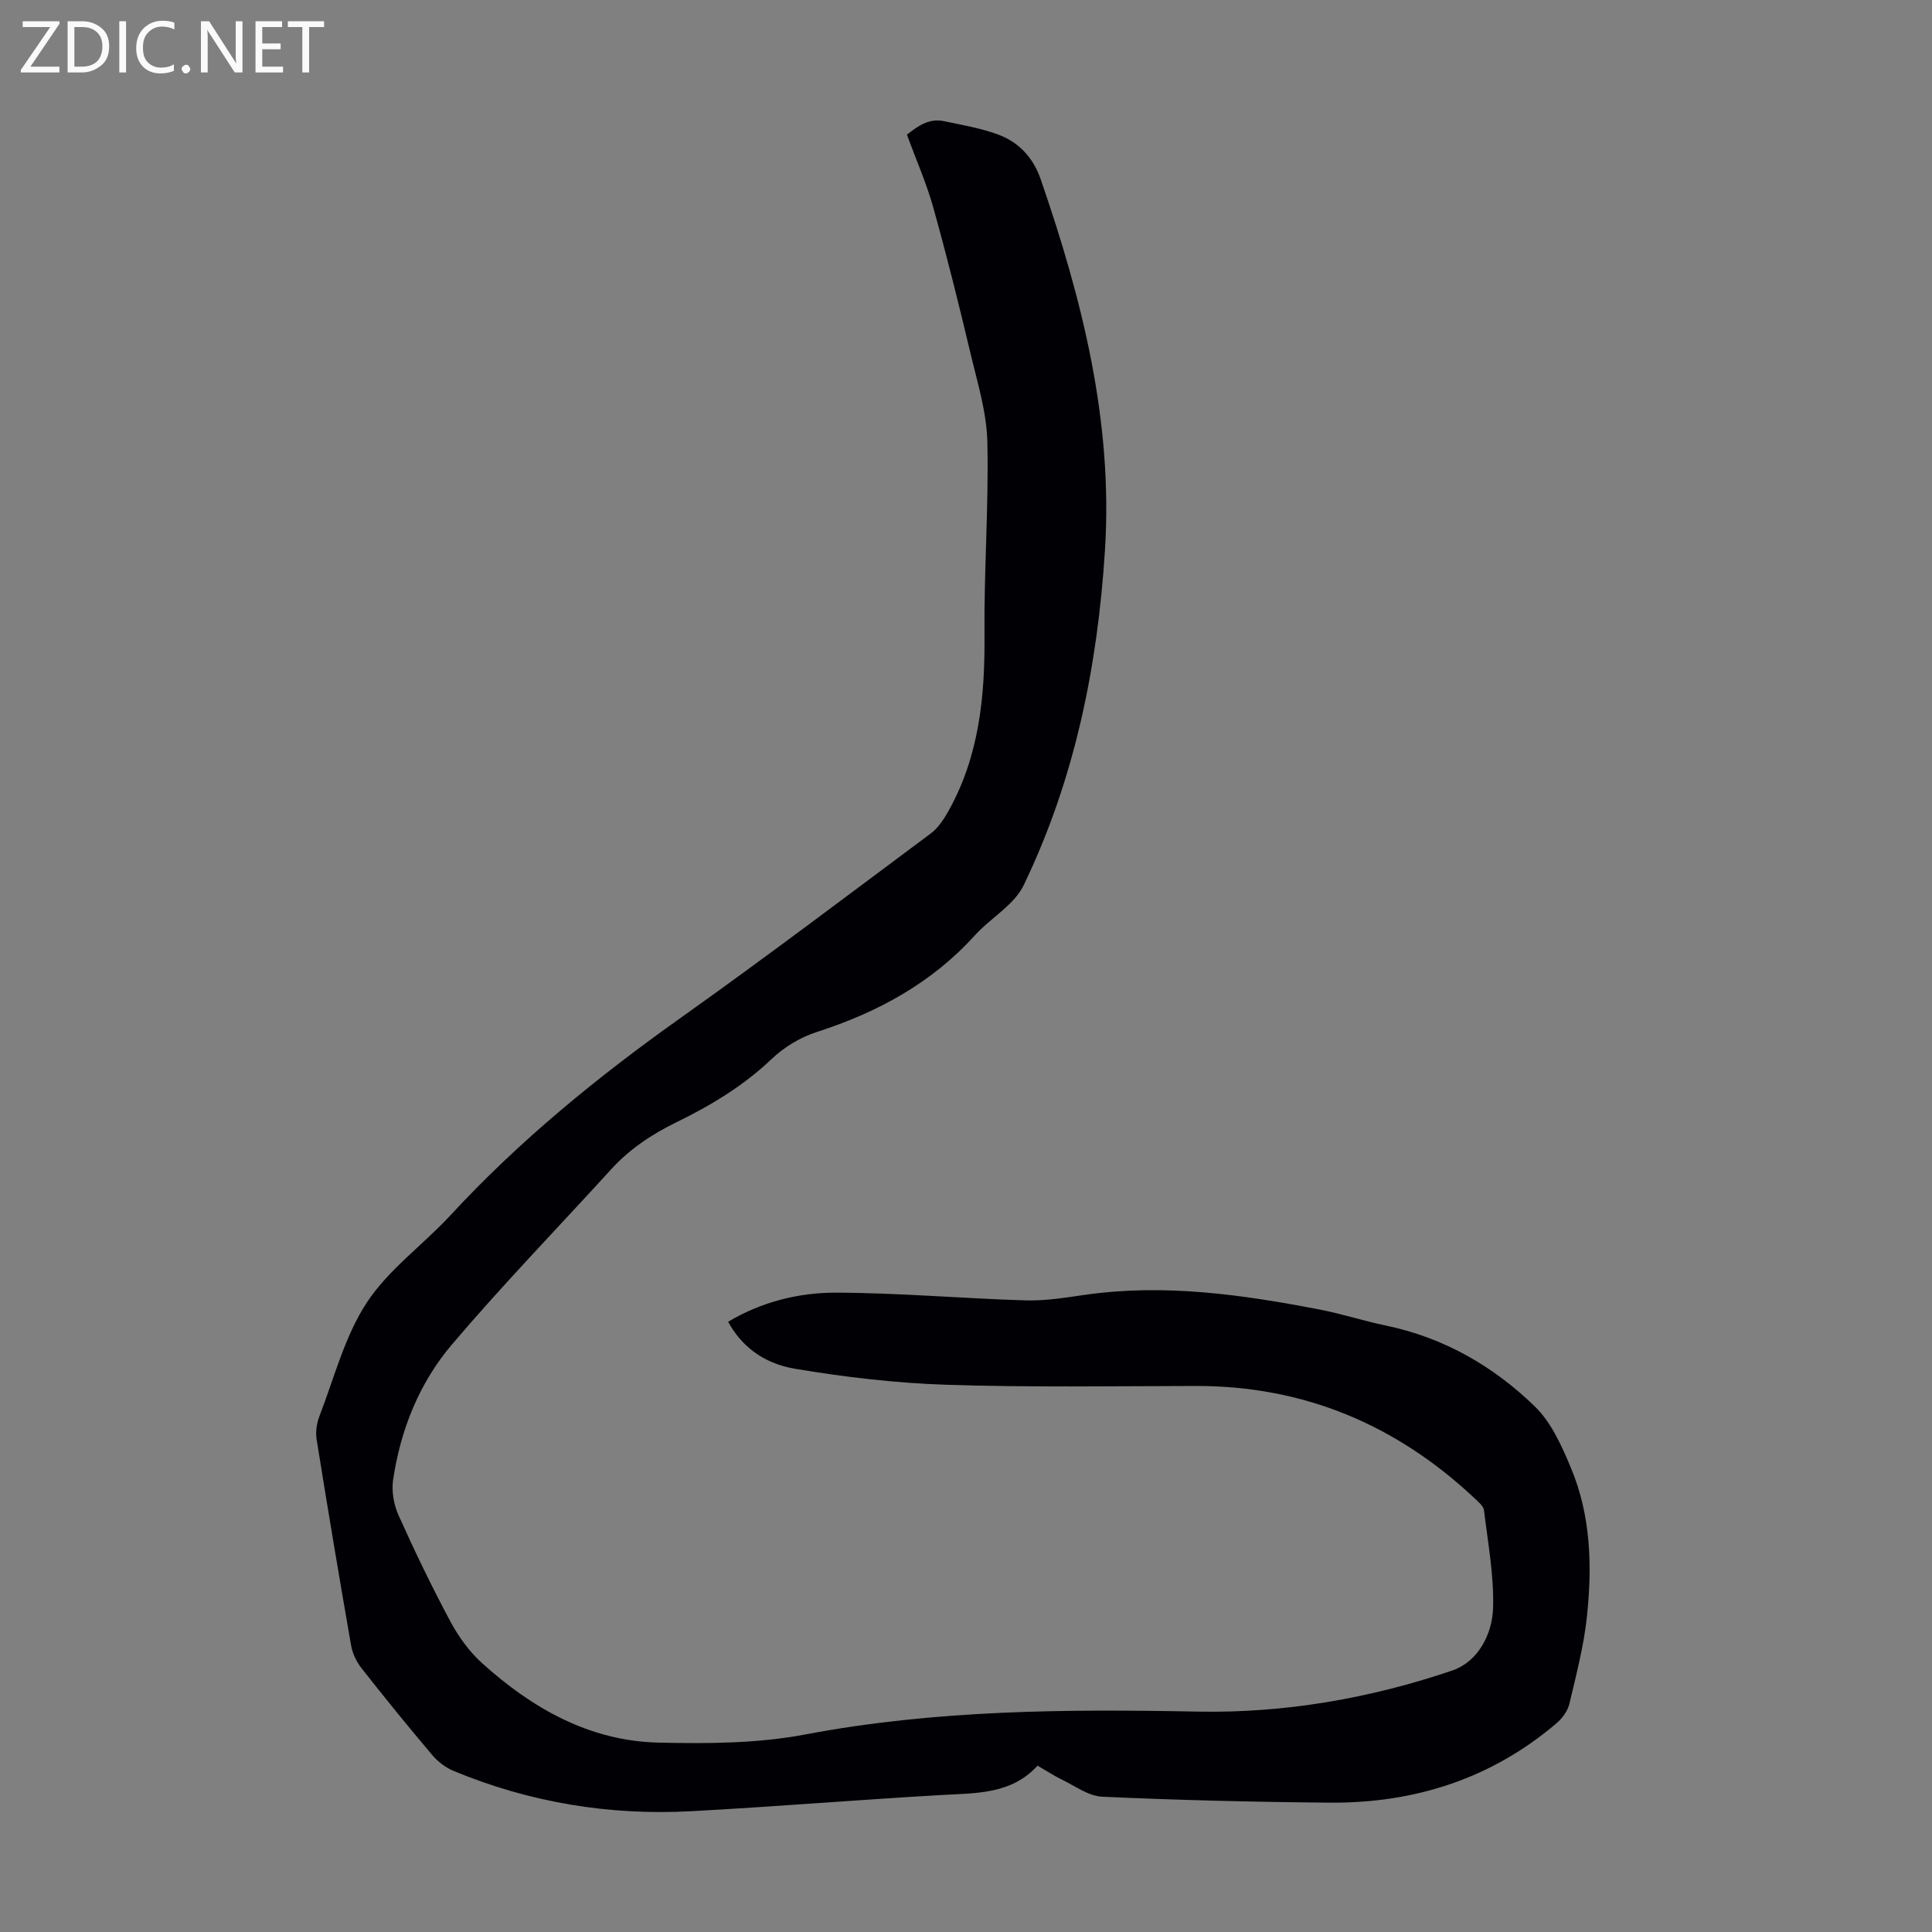 <svg enable-background="new 0 0 400 400" viewBox="0 0 400 400" xmlns="http://www.w3.org/2000/svg"><rect x="0" y="0" width="400" height="400" fill="#808080" stroke="none"/><g fill="#fafafb"><path d="m12.4 4.8-6.1 9h6v1.2h-8v-.5l6.1-8.9h-5.7v-1.2h7.6v.4z"/><path d="m14 15v-10.6h3c1.6 0 2.9.5 4 1.4s1.6 2.2 1.6 3.8-.5 3-1.6 3.9-2.4 1.5-4 1.5zm1.4-9.4v8.2h1.6c1.3 0 2.4-.4 3.1-1.1s1.1-1.8 1.1-3.1-.4-2.3-1.2-3-1.8-1-3.1-1z"/><path d="m26.1 4.4v10.6h-1.4v-10.6z"/><path d="m36.1 14.6c-.8.4-1.8.6-2.9.6-1.5 0-2.7-.5-3.6-1.4s-1.4-2.2-1.4-3.8c0-1.7.5-3.1 1.5-4.1s2.3-1.6 3.9-1.6c1 0 1.8.1 2.5.4v1.4c-.8-.4-1.6-.6-2.5-.6-1.2 0-2.1.4-2.9 1.2s-1.1 1.8-1.1 3.2c0 1.3.3 2.3 1 3s1.6 1.1 2.7 1.1c1 0 2-.2 2.7-.7v1.3z"/><path d="m37.6 14.3c0-.2.1-.5.3-.6s.4-.3.6-.3c.3 0 .5.1.6.3s.3.4.3.6-.1.4-.3.6-.4.3-.6.3c-.3 0-.5-.1-.6-.3s-.3-.4-.3-.6z"/><path d="m50.2 15h-1.6l-5.3-8.2c-.2-.2-.3-.5-.4-.7 0 .2.1.7.1 1.5v7.4h-1.4v-10.6h1.7l5.2 8.1c.2.4.4.6.4.7 0-.3-.1-.8-.1-1.5v-7.3h1.4z"/><path d="m58.6 15h-5.7v-10.6h5.5v1.2h-4.1v3.4h3.8v1.2h-3.8v3.6h4.3z"/><path d="m67.1 5.6h-3.1v9.4h-1.4v-9.4h-3v-1.2h7.5z"/></g><path d="m214.82 365.56c-5.47 6-12.84 5.67-20.11 6.09-17.2.99-34.37 2.41-51.57 3.34-16.99.92-33.46-1.8-49.21-8.33-1.66-.69-3.28-1.92-4.44-3.3-4.99-5.89-9.86-11.89-14.63-17.96-1.05-1.33-1.88-3.07-2.17-4.73-2.48-14.21-4.86-28.44-7.14-42.68-.25-1.54.03-3.33.59-4.8 3.06-7.92 5.21-16.48 9.77-23.46 4.5-6.88 11.67-11.97 17.36-18.13 14.27-15.45 30.43-28.62 47.54-40.78 17.51-12.44 34.65-25.41 51.88-38.25 1.52-1.13 2.69-2.9 3.64-4.59 6.39-11.37 7.61-23.75 7.5-36.55-.12-13.31.89-26.64.59-39.94-.14-6.14-2.05-12.28-3.49-18.34-2.4-10.11-4.91-20.2-7.71-30.21-1.41-5.03-3.55-9.86-5.45-15.06 2.19-1.7 4.5-3.46 7.65-2.8 3.81.8 7.7 1.46 11.32 2.81 4.25 1.58 7.2 4.81 8.72 9.21 8.59 24.89 15 50.15 13.31 76.83-1.53 24.1-6.26 47.41-16.81 69.3-.7 1.46-1.8 2.8-2.97 3.94-2.32 2.26-5.04 4.15-7.21 6.54-8.97 9.89-20.17 15.93-32.73 19.97-3.37 1.09-6.74 3.14-9.31 5.59-5.85 5.57-12.6 9.62-19.75 13.11-5.08 2.48-9.66 5.54-13.49 9.75-11 12.07-22.38 23.81-32.95 36.25-6.73 7.93-10.62 17.61-12.16 27.99-.35 2.35.13 5.13 1.11 7.32 3.34 7.44 6.88 14.8 10.73 21.99 1.69 3.16 3.92 6.26 6.57 8.65 10.38 9.37 22.25 16.13 36.54 16.46 10.13.23 20.5.19 30.4-1.69 26.93-5.1 54-5.26 81.22-4.73 18.03.35 35.72-2.74 52.75-8.52 5.21-1.77 8.24-7.4 8.41-12.85.22-6.74-1.06-13.53-1.87-20.28-.11-.92-1.2-1.81-1.99-2.55-16.2-15.2-35.28-23.25-57.65-23.22-17.22.03-34.46.31-51.67-.25-10.46-.34-20.95-1.57-31.27-3.3-6.99-1.17-11.36-5.04-13.92-9.74 6.9-4.12 14.59-6.05 22.39-6.03 13.06.04 26.12 1.21 39.19 1.6 4.09.12 8.24-.57 12.32-1.15 16.43-2.35 32.56-.05 48.63 3.06 4.6.89 9.09 2.36 13.68 3.31 11.96 2.49 22.2 8.38 30.8 16.73 3.44 3.34 5.63 8.27 7.53 12.84 4.1 9.84 4.37 20.32 3.26 30.73-.65 6.07-2.22 12.06-3.63 18.02-.35 1.48-1.48 3.01-2.67 4.02-13.56 11.54-29.48 16.59-47.08 16.43-15.66-.14-31.33-.52-46.97-1.23-2.86-.13-5.67-2.26-8.44-3.59-1.58-.76-3.07-1.76-4.94-2.84z" fill="#010105"/></svg>